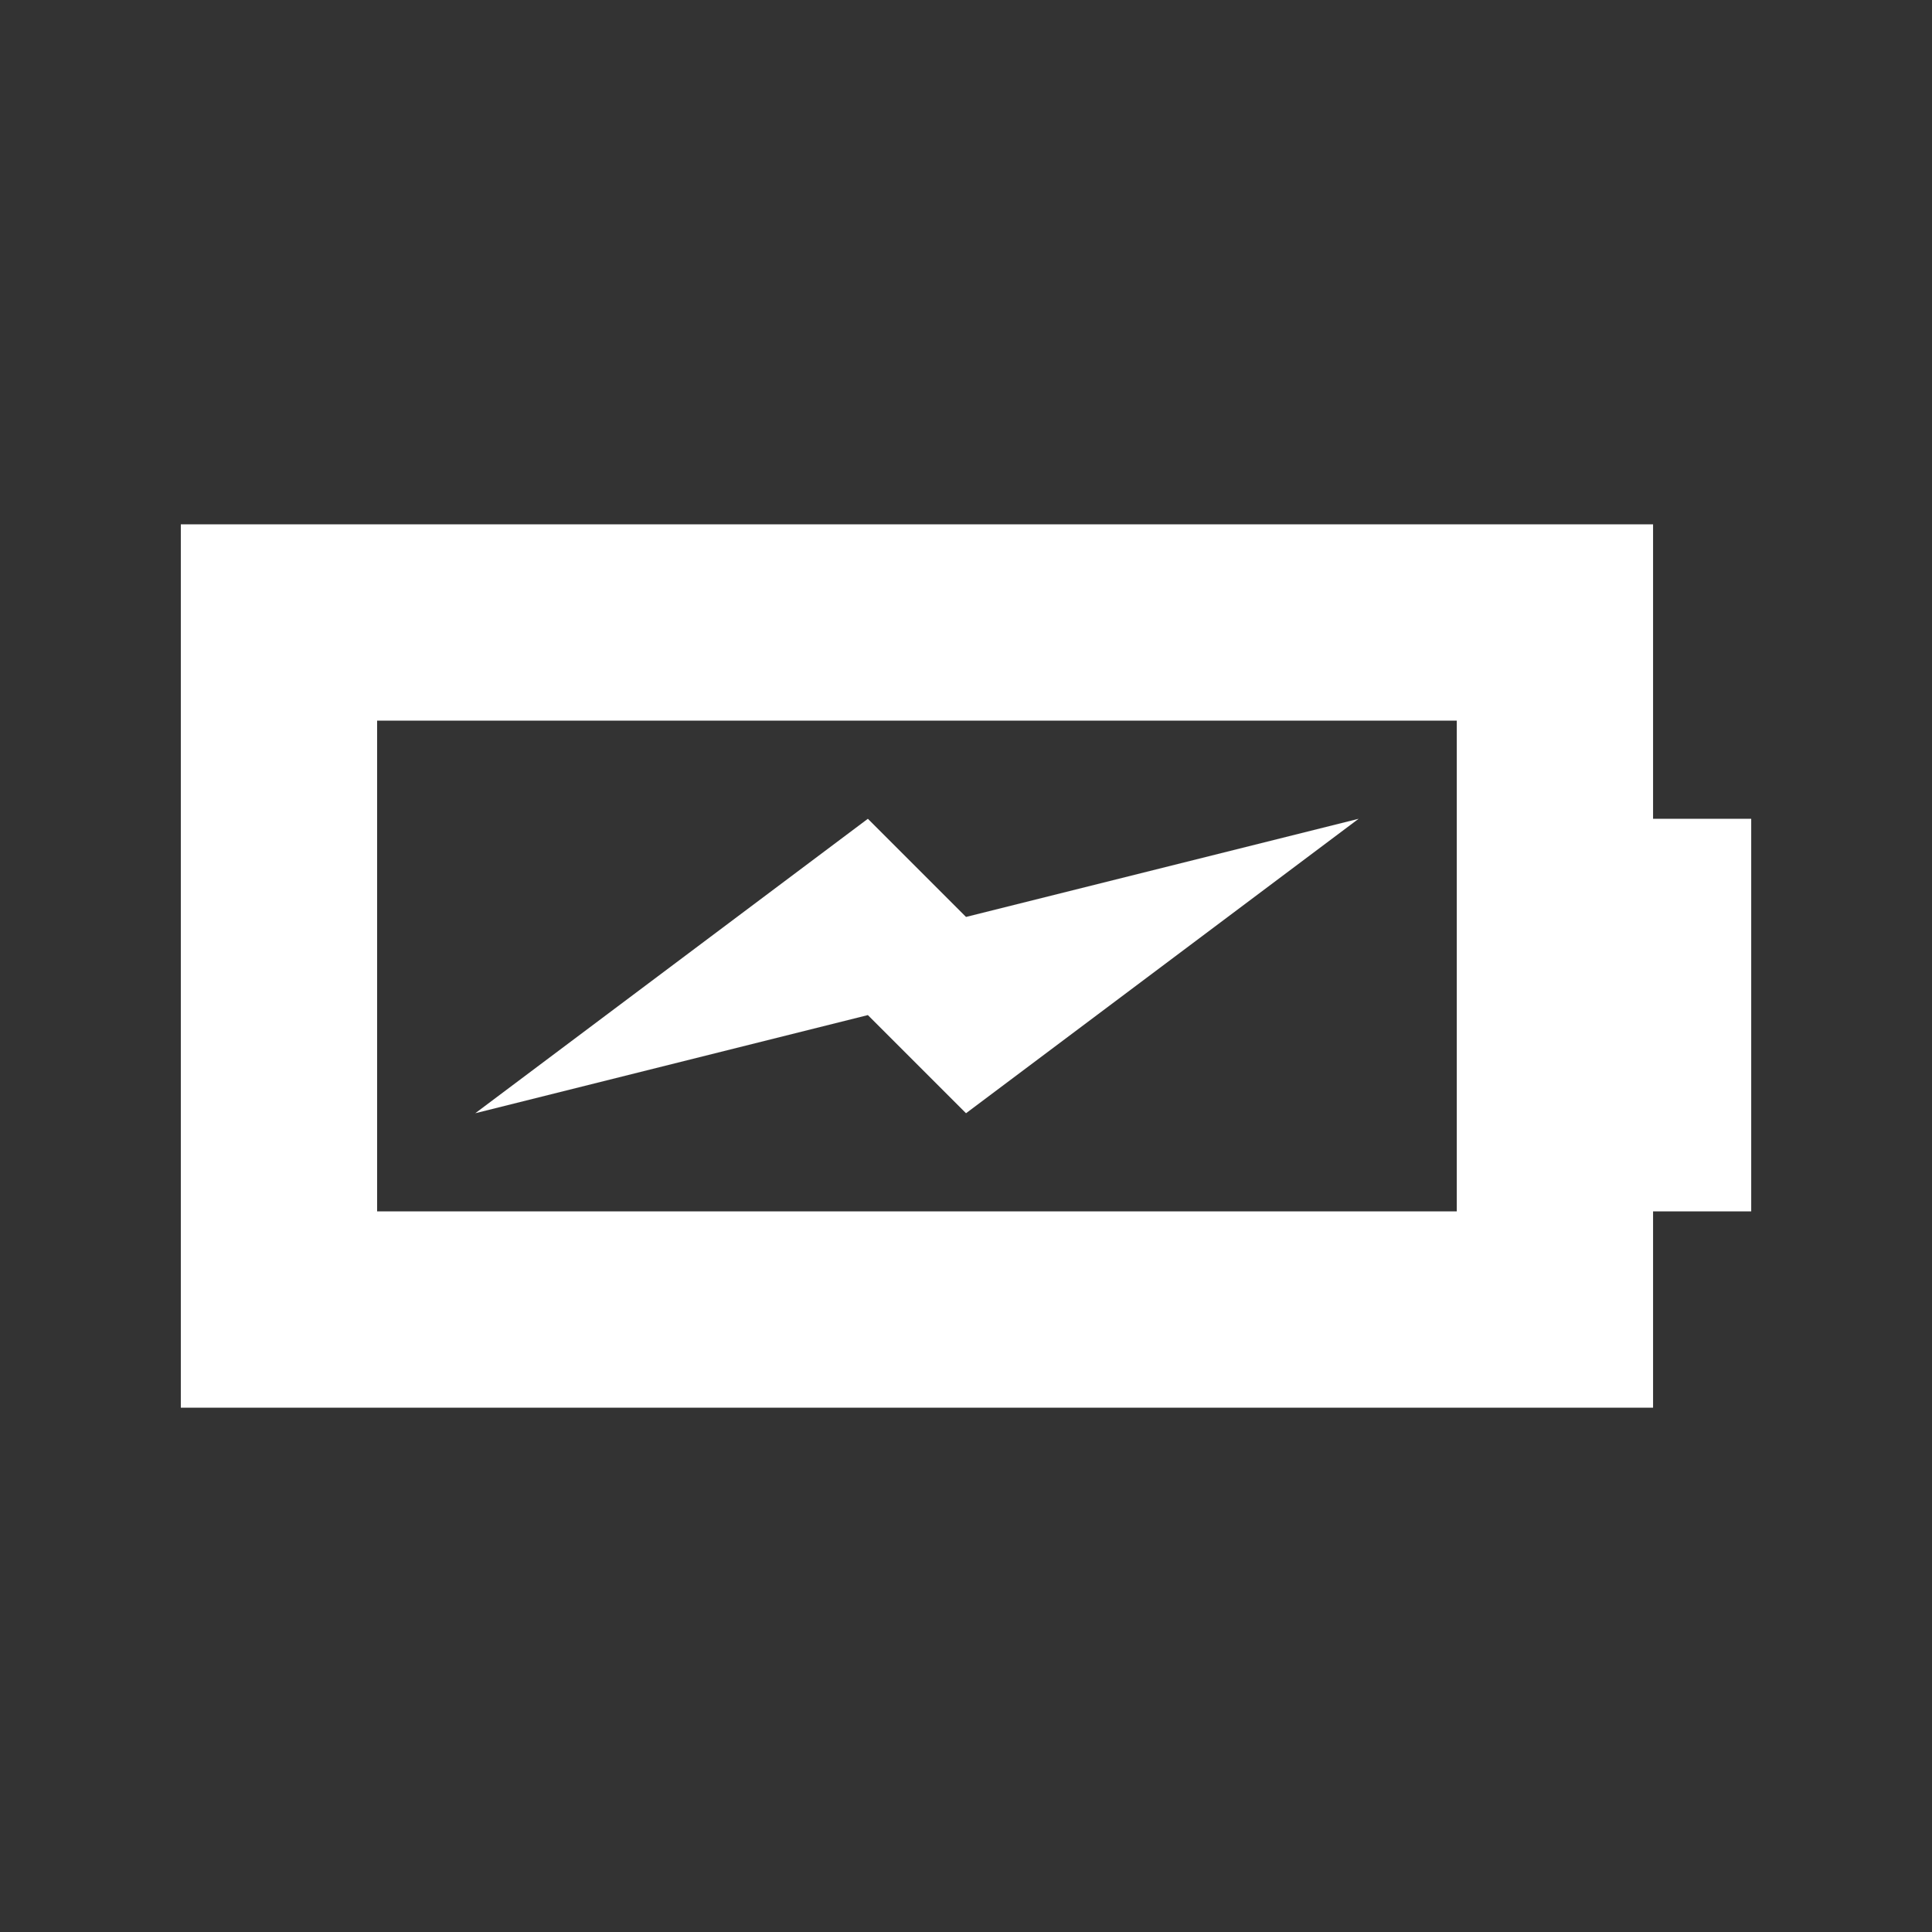 <?xml version="1.0" encoding="UTF-8" standalone="no"?>
<!-- Created with Inkscape (http://www.inkscape.org/) -->

<svg
   xmlns:dc="http://purl.org/dc/elements/1.1/"
   xmlns:cc="http://creativecommons.org/ns#"
   xmlns:rdf="http://www.w3.org/1999/02/22-rdf-syntax-ns#"
   xmlns:svg="http://www.w3.org/2000/svg"
   xmlns="http://www.w3.org/2000/svg"
   xmlns:sodipodi="http://sodipodi.sourceforge.net/DTD/sodipodi-0.dtd"
   xmlns:inkscape="http://www.inkscape.org/namespaces/inkscape"
   width="26.388mm"
   height="26.388mm"
   viewBox="0 0 93.5 93.5"
   id="svg7400"
   version="1.1"
   inkscape:version="0.91 r13725"
   sodipodi:docname="System_1_Power.svg">
  <rect x="0" y="0" width="93.5" height="93.5" fill="#333333" stroke="none"/>
  <defs
     id="defs7402" />
  <sodipodi:namedview
     id="base"
     pagecolor="#ffffff"
     bordercolor="#666666"
     borderopacity="1.0"
     inkscape:pageopacity="0.0"
     inkscape:pageshadow="2"
     inkscape:zoom="1.979899"
     inkscape:cx="-40.819666"
     inkscape:cy="17.899594"
     inkscape:document-units="px"
     inkscape:current-layer="layer1"
     showgrid="false"
     inkscape:window-width="1366"
     inkscape:window-height="705"
     inkscape:window-x="-8"
     inkscape:window-y="-8"
     inkscape:window-maximized="1"
     fit-margin-top="0"
     fit-margin-left="0"
     fit-margin-right="0"
     fit-margin-bottom="0" />
  <g
     inkscape:label="Layer 1"
     inkscape:groupmode="layer"
     id="layer1"
     transform="translate(-249.546,-581.797)">
    <g
       id="g4137">
      <rect
         y="581.797"
         x="249.546"
         height="93.5"
         width="93.5"
         id="rect4136"
         style="opacity:1;fill:none;fill-opacity:1;stroke:none;stroke-width:4.298;stroke-linejoin:bevel;stroke-miterlimit:4;stroke-dasharray:none;stroke-opacity:1" />
      <g
         inkscape:export-ydpi="90"
         inkscape:export-xdpi="90"
         inkscape:export-filename="C:\Users\Rona\OneDrive\[ALL] Проекты\ET and S\ETandS\S_1_elektro.png"
         style="fill:#ffffff;fill-opacity:1"
         id="g8259-0"
         transform="matrix(3.8,0,0,3.8,-1885.872,-785.345)">
        <path
           id="path7417-0"
           style="fill:#ffffff;fill-opacity:1;fill-rule:nonzero;stroke:none"
           d="m 583.005,370.202 0,-3.75 -18.75,0 0,11.25 18.75,0 0,-2.5 1.25,0 0,-5 -1.25,0 z m -2.5,5 -13.75,0 0,-6.25 13.75,0 0,6.25"
           inkscape:connector-curvature="0" />
        <path
           id="path7419-1"
           style="fill:#ffffff;fill-opacity:1;fill-rule:nonzero;stroke:none"
           d="m 574.255,373.952 5,-3.75 -5,1.25 -1.25,-1.25 -5,3.75 5,-1.25 1.25,1.25"
           inkscape:connector-curvature="0" />
      </g>
    </g>
  </g>
</svg>
